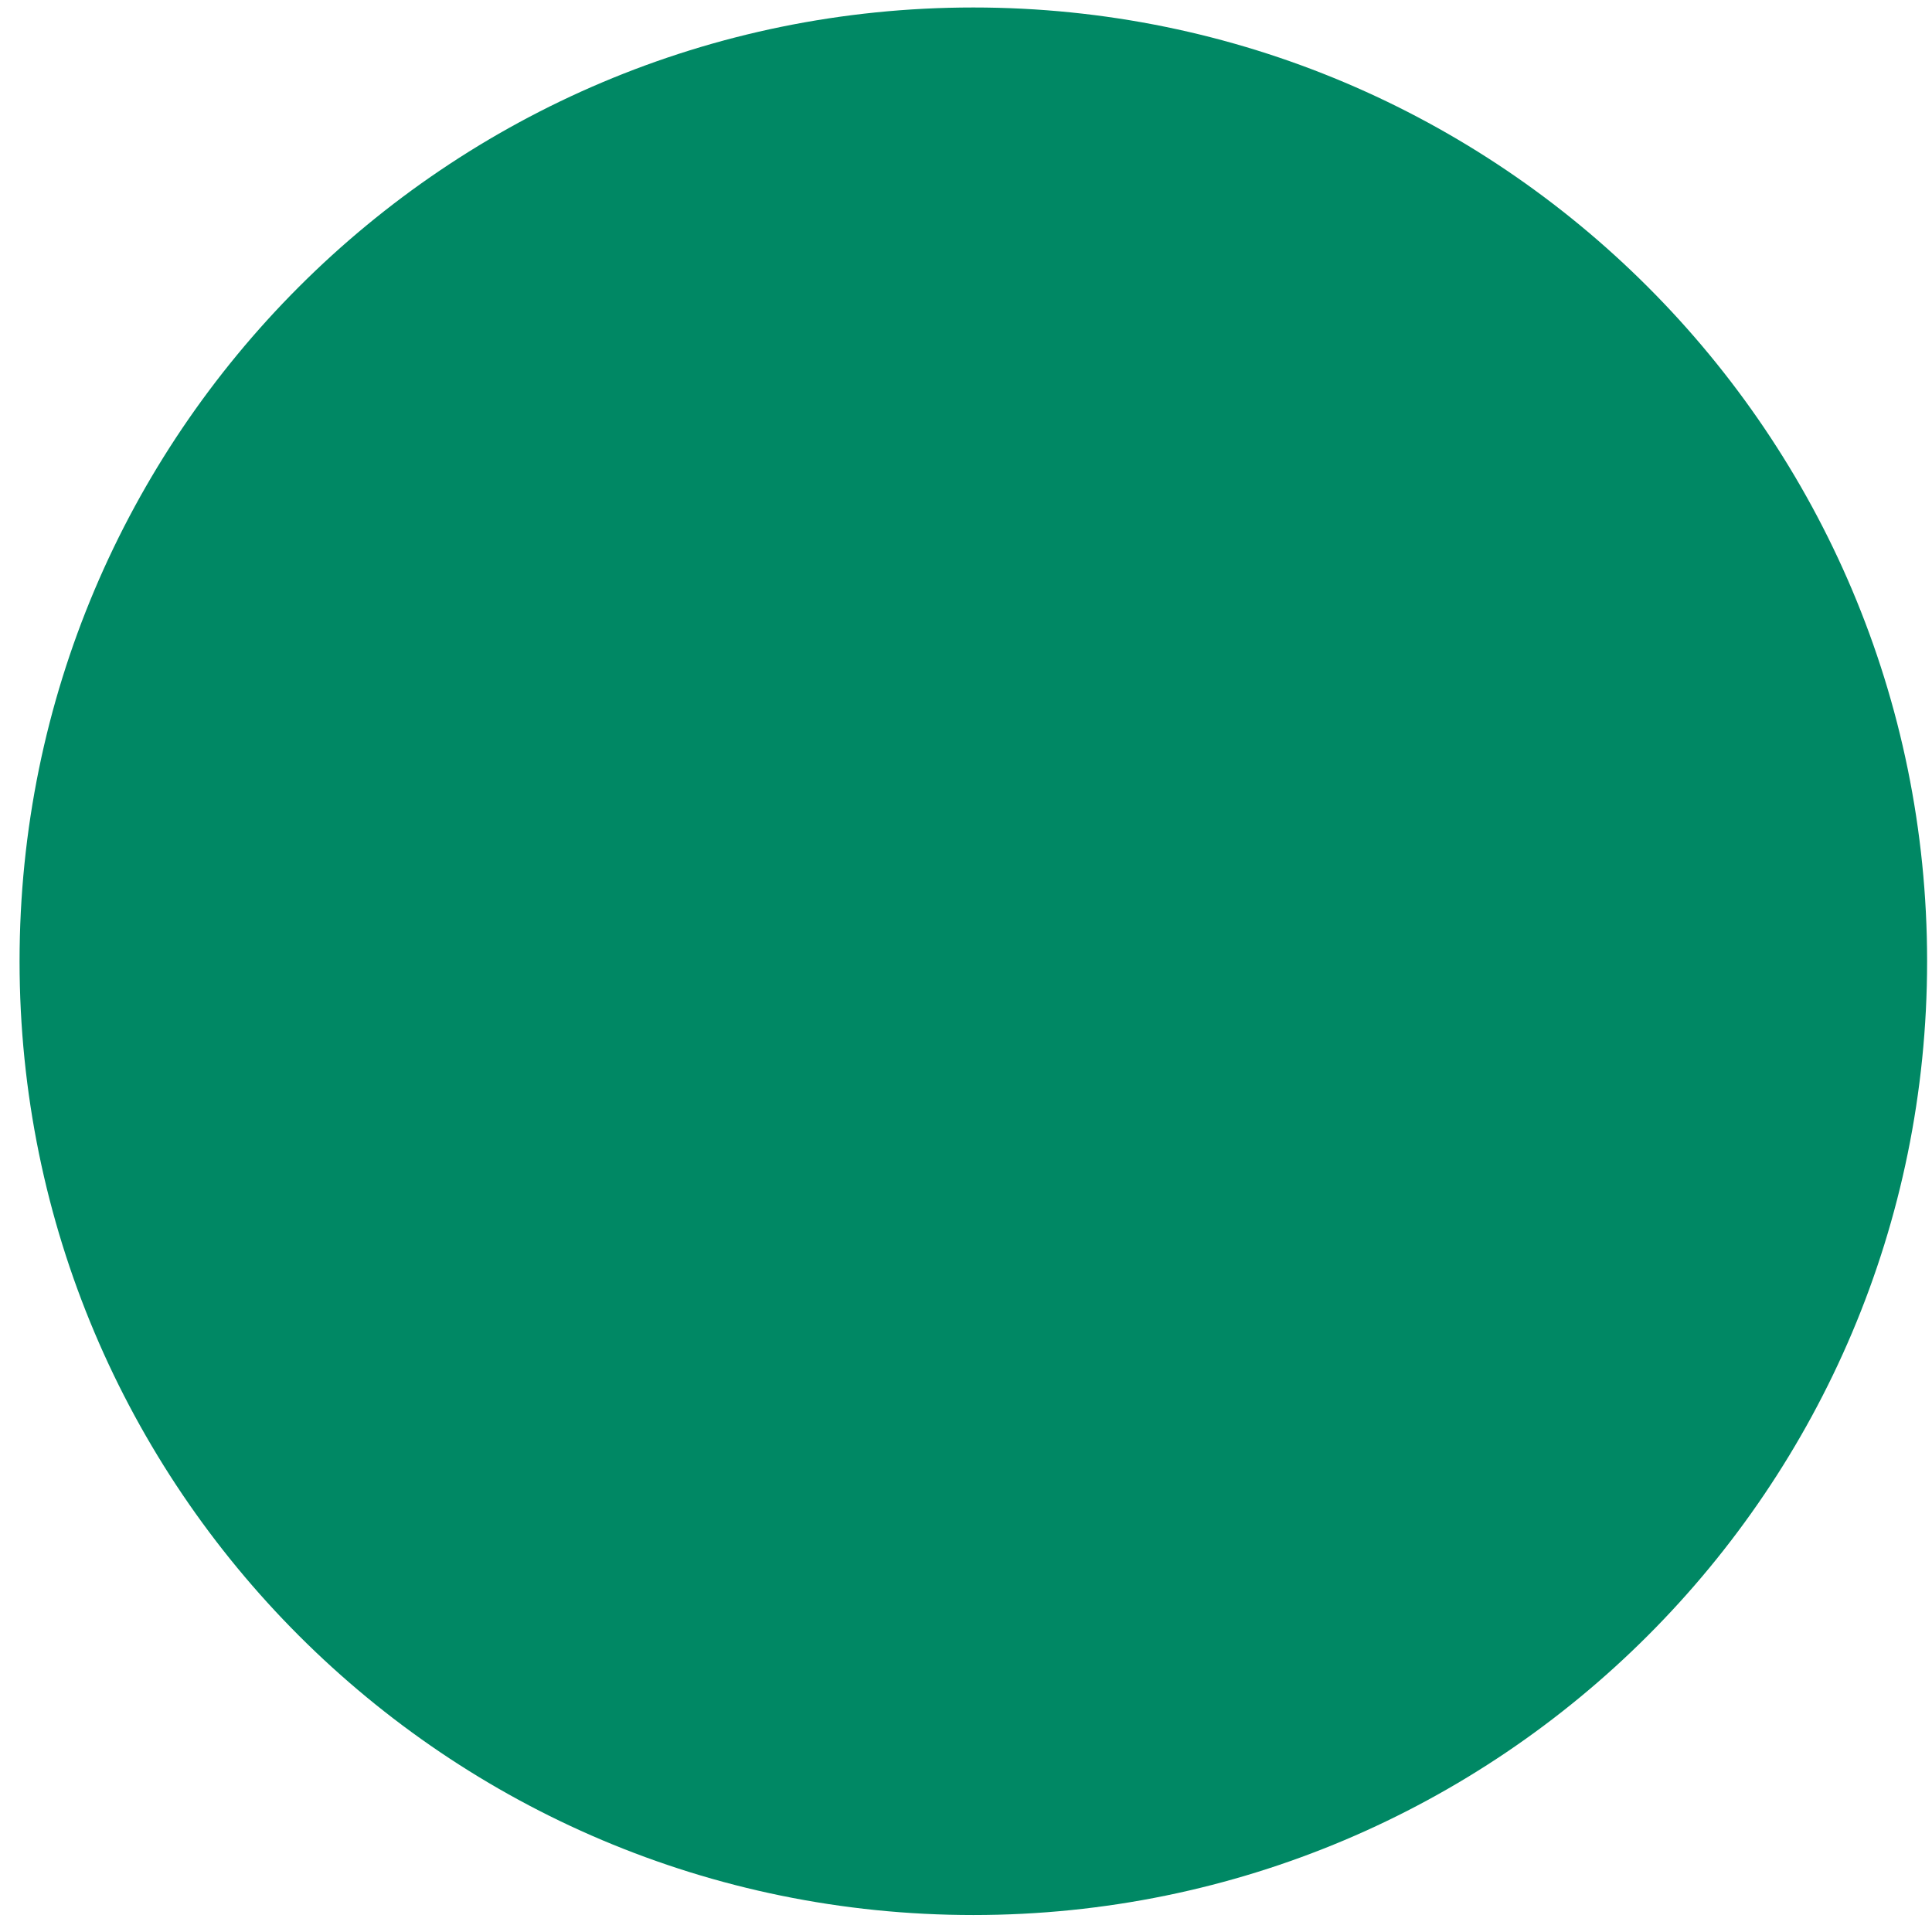 <?xml version="1.0" encoding="UTF-8"?> <svg xmlns="http://www.w3.org/2000/svg" width="79" height="79" viewBox="0 0 79 79" fill="none"> <g clip-path="url(#clip0_13_1797)"> <path d="M39.8 78.306C61.339 78.306 78.8 60.845 78.8 39.306C78.8 17.767 61.339 0.306 39.8 0.306C18.261 0.306 0.8 17.767 0.8 39.306C0.8 60.845 18.261 78.306 39.8 78.306Z" fill="#008864"></path> </g> <defs> <clipPath id="clip0_13_1797"> <rect width="78" height="78" fill="white" transform="translate(0.8 0.306)"></rect> </clipPath> </defs> </svg> 